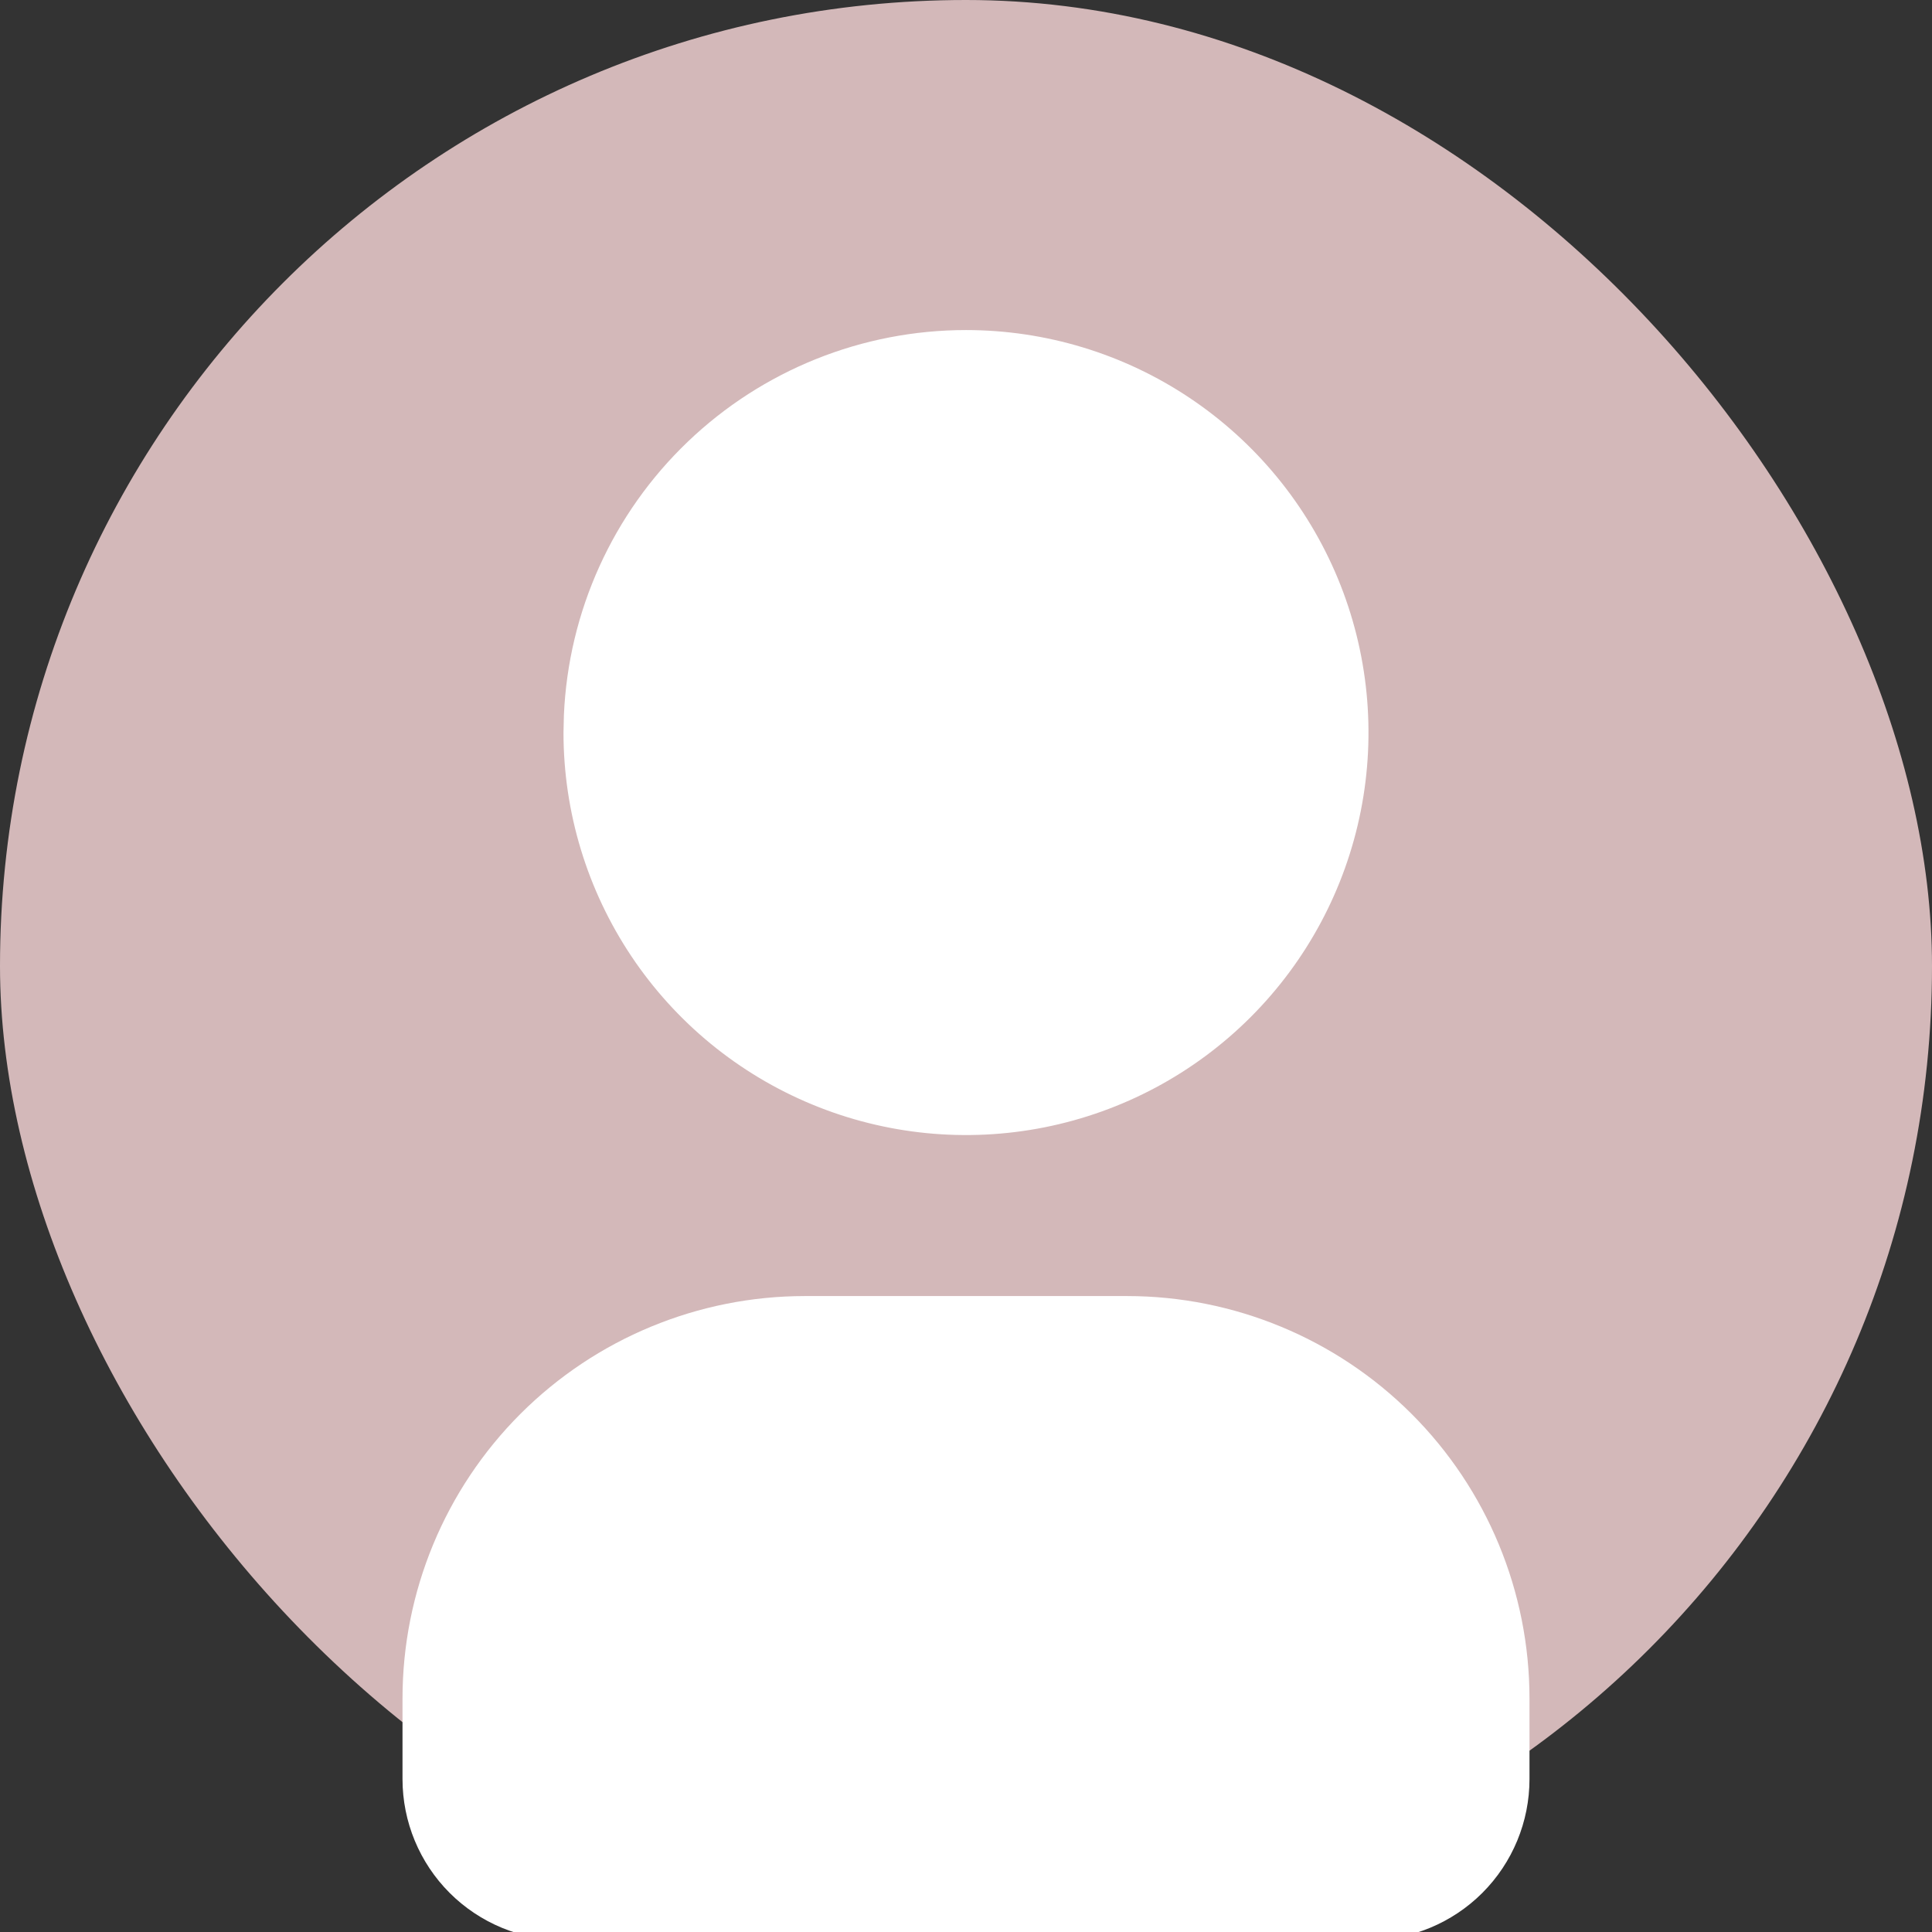 <svg width="80" height="80" viewBox="0 0 80 80" fill="none" xmlns="http://www.w3.org/2000/svg">
<rect x="0" y="0" width="80" height="80" fill="#333333" stroke="none"/>
<g clip-path="url(#clip0_3162_162)">
<rect width="80" height="80" rx="40" fill="#D3B8B9"/>
<path d="M40 13.667C43.296 13.667 46.519 14.644 49.259 16.476C52 18.307 54.136 20.91 55.398 23.955C56.659 27.001 56.989 30.352 56.346 33.585C55.703 36.818 54.116 39.788 51.785 42.118C49.454 44.449 46.484 46.037 43.251 46.68C40.018 47.323 36.667 46.993 33.622 45.731C30.576 44.47 27.973 42.334 26.142 39.593C24.311 36.852 23.333 33.63 23.333 30.333L23.35 29.61C23.536 25.319 25.372 21.266 28.474 18.296C31.576 15.325 35.705 13.667 40 13.667Z" fill="white"/>
<path d="M46.667 53.667C51.087 53.667 55.326 55.423 58.452 58.548C61.578 61.674 63.333 65.913 63.333 70.333V73.667C63.333 75.435 62.631 77.13 61.381 78.381C60.13 79.631 58.435 80.333 56.667 80.333H23.333C21.565 80.333 19.87 79.631 18.619 78.381C17.369 77.13 16.667 75.435 16.667 73.667V70.333C16.667 65.913 18.423 61.674 21.548 58.548C24.674 55.423 28.913 53.667 33.333 53.667H46.667Z" fill="white"/>
</g>
<defs>
<clipPath id="clip0_3162_162">
<rect width="80" height="80" fill="white"/>
</clipPath>
</defs>
</svg>
